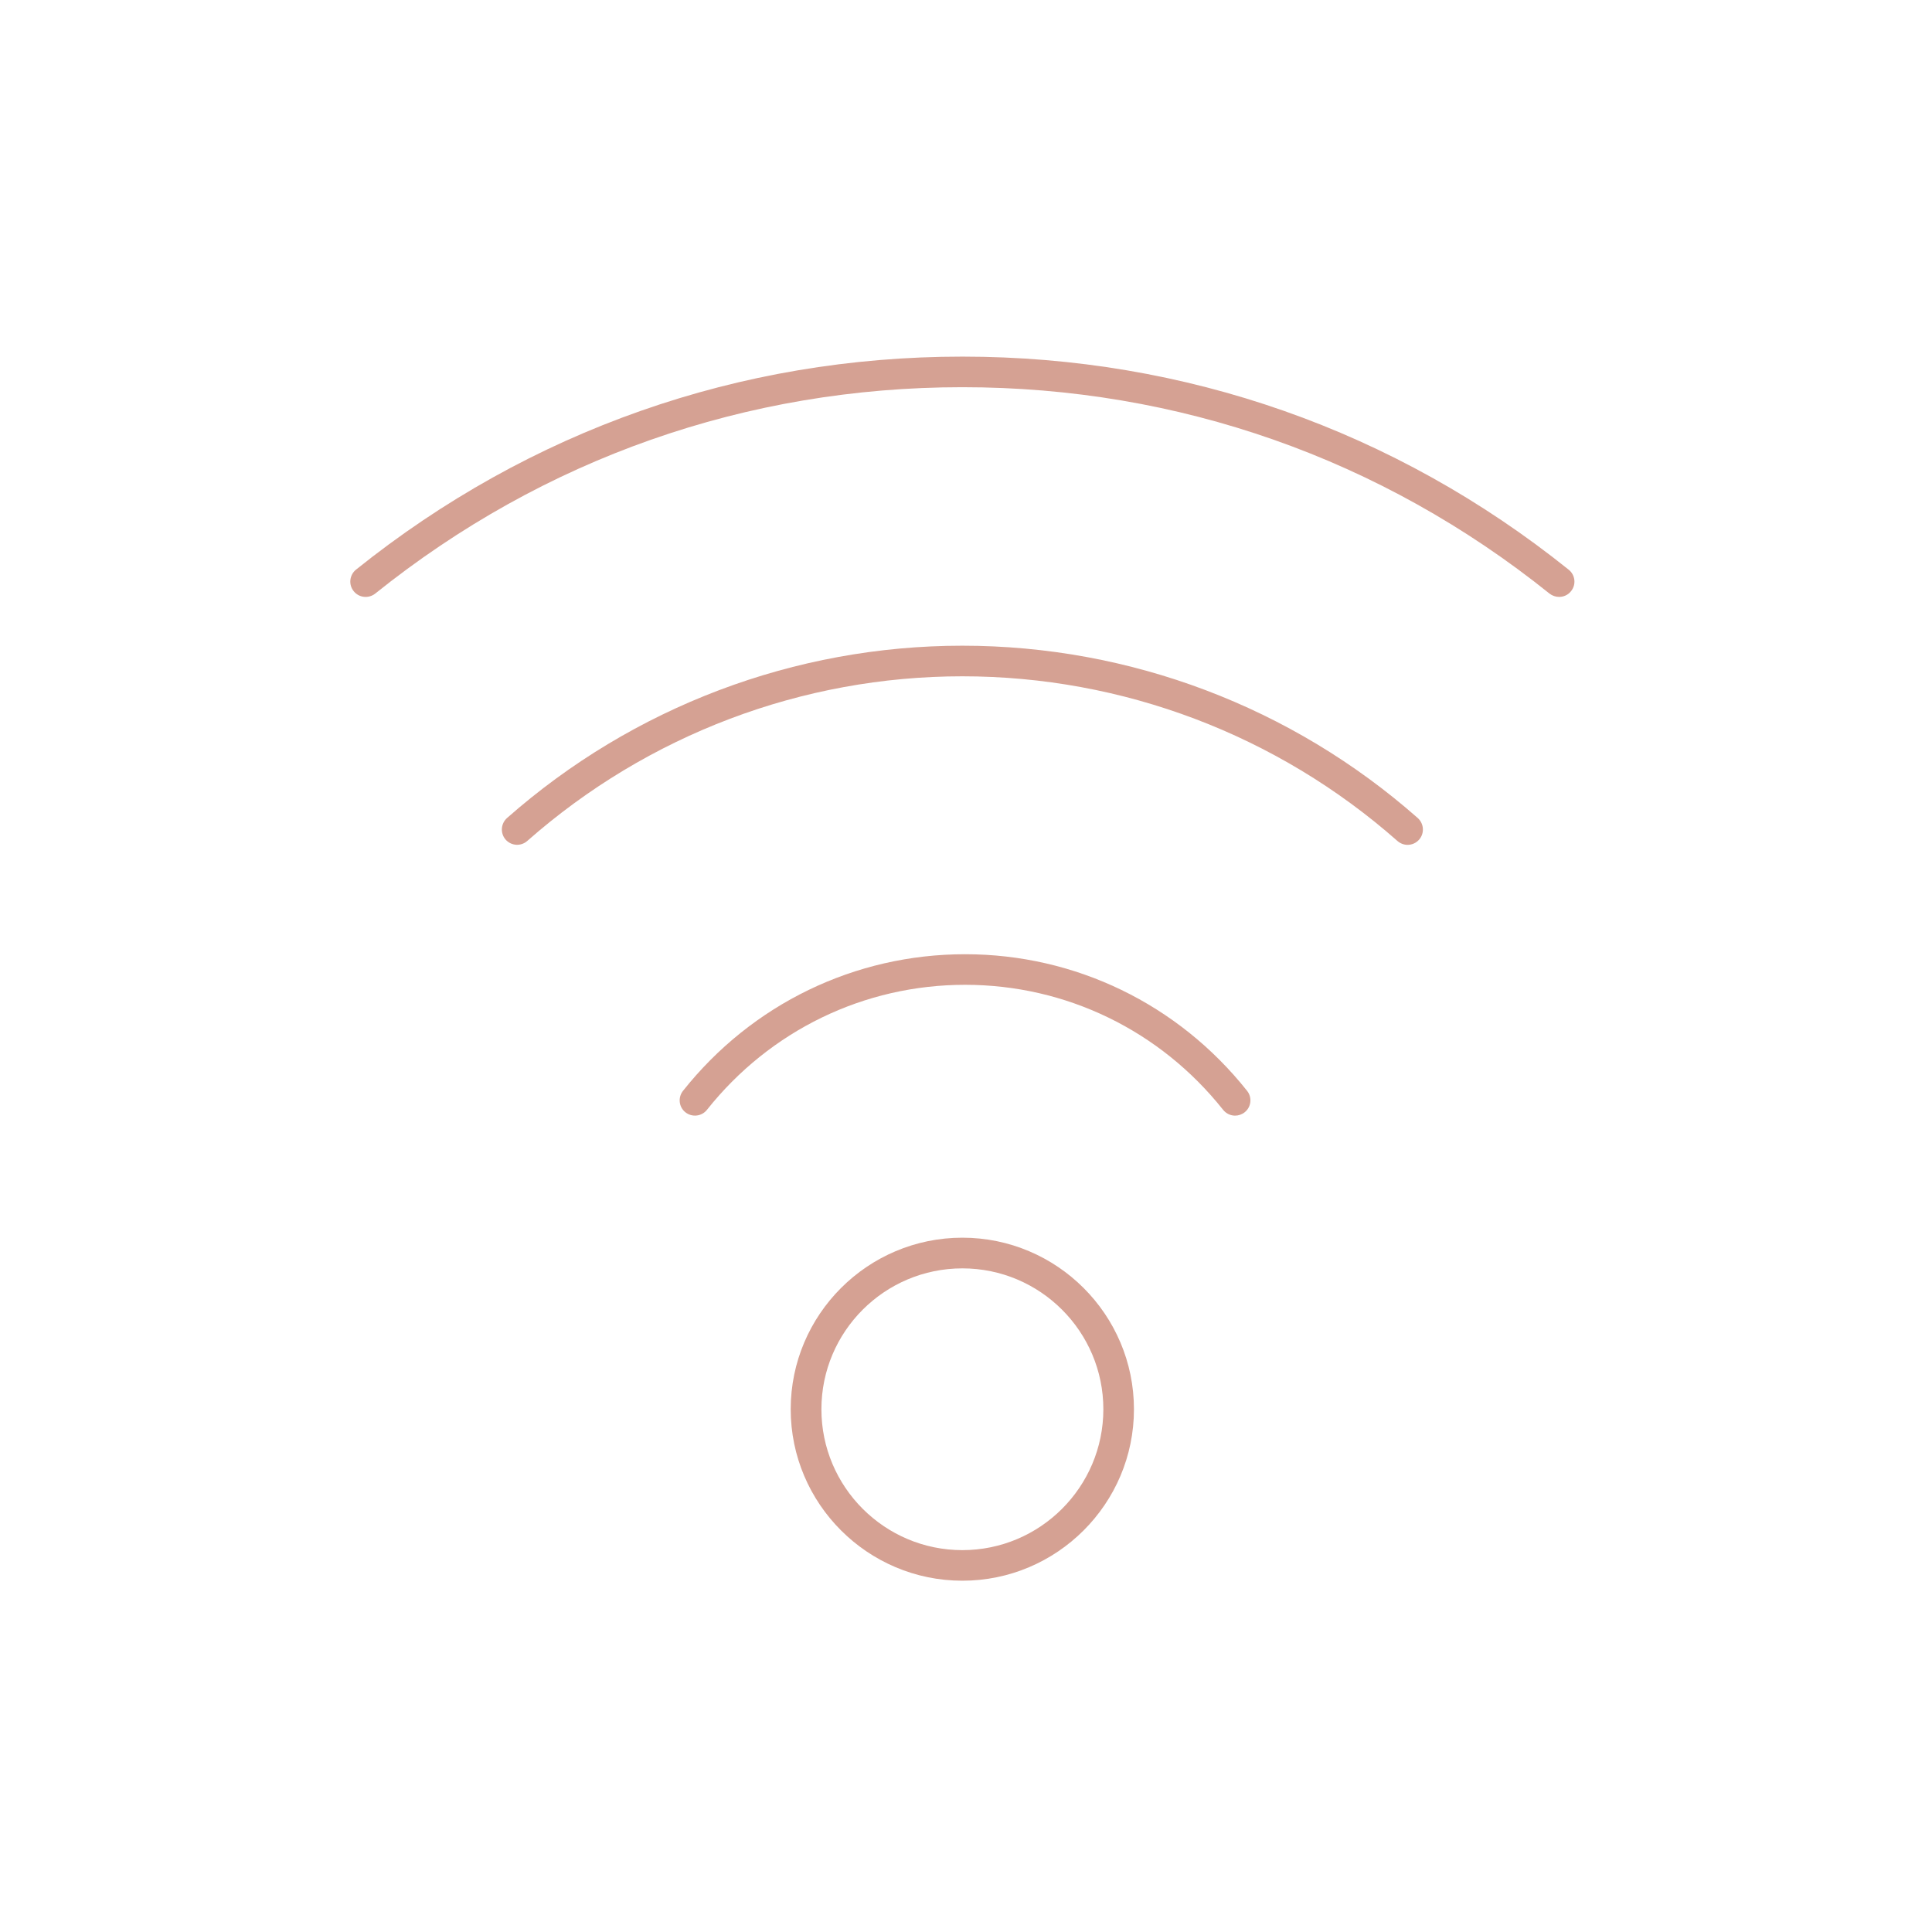<svg xmlns="http://www.w3.org/2000/svg" xmlns:xlink="http://www.w3.org/1999/xlink" width="100" zoomAndPan="magnify" viewBox="0 0 75 75" height="100" preserveAspectRatio="xMidYMid meet" version="1.2"><g id="167d01f39b"><path style=" stroke:none;fill-rule:nonzero;fill:#d5a193;fill-opacity:1;" d="M 60.523 23.172 C 60.699 23.172 60.871 23.098 60.988 22.949 C 61.195 22.695 61.152 22.32 60.898 22.117 C 54.152 16.703 46.012 13.844 37.359 13.844 C 28.703 13.844 20.566 16.703 13.82 22.113 C 13.566 22.32 13.523 22.695 13.73 22.949 C 13.934 23.207 14.309 23.246 14.566 23.043 C 21.098 17.801 28.977 15.031 37.359 15.031 C 45.738 15.031 53.621 17.801 60.152 23.043 C 60.262 23.129 60.395 23.172 60.523 23.172 Z M 60.523 23.172 "/><path style=" stroke:none;fill-rule:nonzero;fill:#d5a193;fill-opacity:1;" d="M 30.695 54.707 C 30.695 58.375 33.684 61.363 37.359 61.363 C 41.031 61.363 44.02 58.375 44.02 54.707 C 44.02 51.035 41.031 48.047 37.359 48.047 C 33.684 48.047 30.695 51.035 30.695 54.707 Z M 42.832 54.707 C 42.832 57.723 40.379 60.176 37.359 60.176 C 34.34 60.176 31.887 57.723 31.887 54.707 C 31.887 51.691 34.34 49.238 37.359 49.238 C 40.379 49.238 42.832 51.691 42.832 54.707 Z M 42.832 54.707 "/><path style=" stroke:none;fill-rule:nonzero;fill:#d5a193;fill-opacity:1;" d="M 54.641 32.797 C 54.809 32.797 54.973 32.727 55.09 32.594 C 55.305 32.348 55.281 31.973 55.035 31.754 C 50.145 27.441 43.867 25.066 37.359 25.066 C 30.852 25.066 24.574 27.441 19.684 31.754 C 19.438 31.973 19.414 32.348 19.629 32.594 C 19.848 32.84 20.223 32.863 20.469 32.645 C 25.145 28.523 31.141 26.254 37.359 26.254 C 43.578 26.254 49.574 28.523 54.25 32.648 C 54.363 32.746 54.504 32.797 54.641 32.797 Z M 54.641 32.797 "/><path style=" stroke:none;fill-rule:nonzero;fill:#d5a193;fill-opacity:1;" d="M 47.48 43.082 C 47.598 43.23 47.77 43.309 47.945 43.309 C 48.074 43.309 48.207 43.266 48.316 43.18 C 48.574 42.977 48.617 42.602 48.41 42.344 C 45.734 38.977 41.742 37.043 37.465 37.043 C 33.184 37.043 29.191 38.977 26.516 42.344 C 26.309 42.602 26.352 42.977 26.609 43.18 C 26.867 43.383 27.242 43.34 27.445 43.082 C 29.895 40 33.547 38.23 37.465 38.23 C 41.379 38.23 45.031 40 47.48 43.082 Z M 47.48 43.082 "/></g></svg>